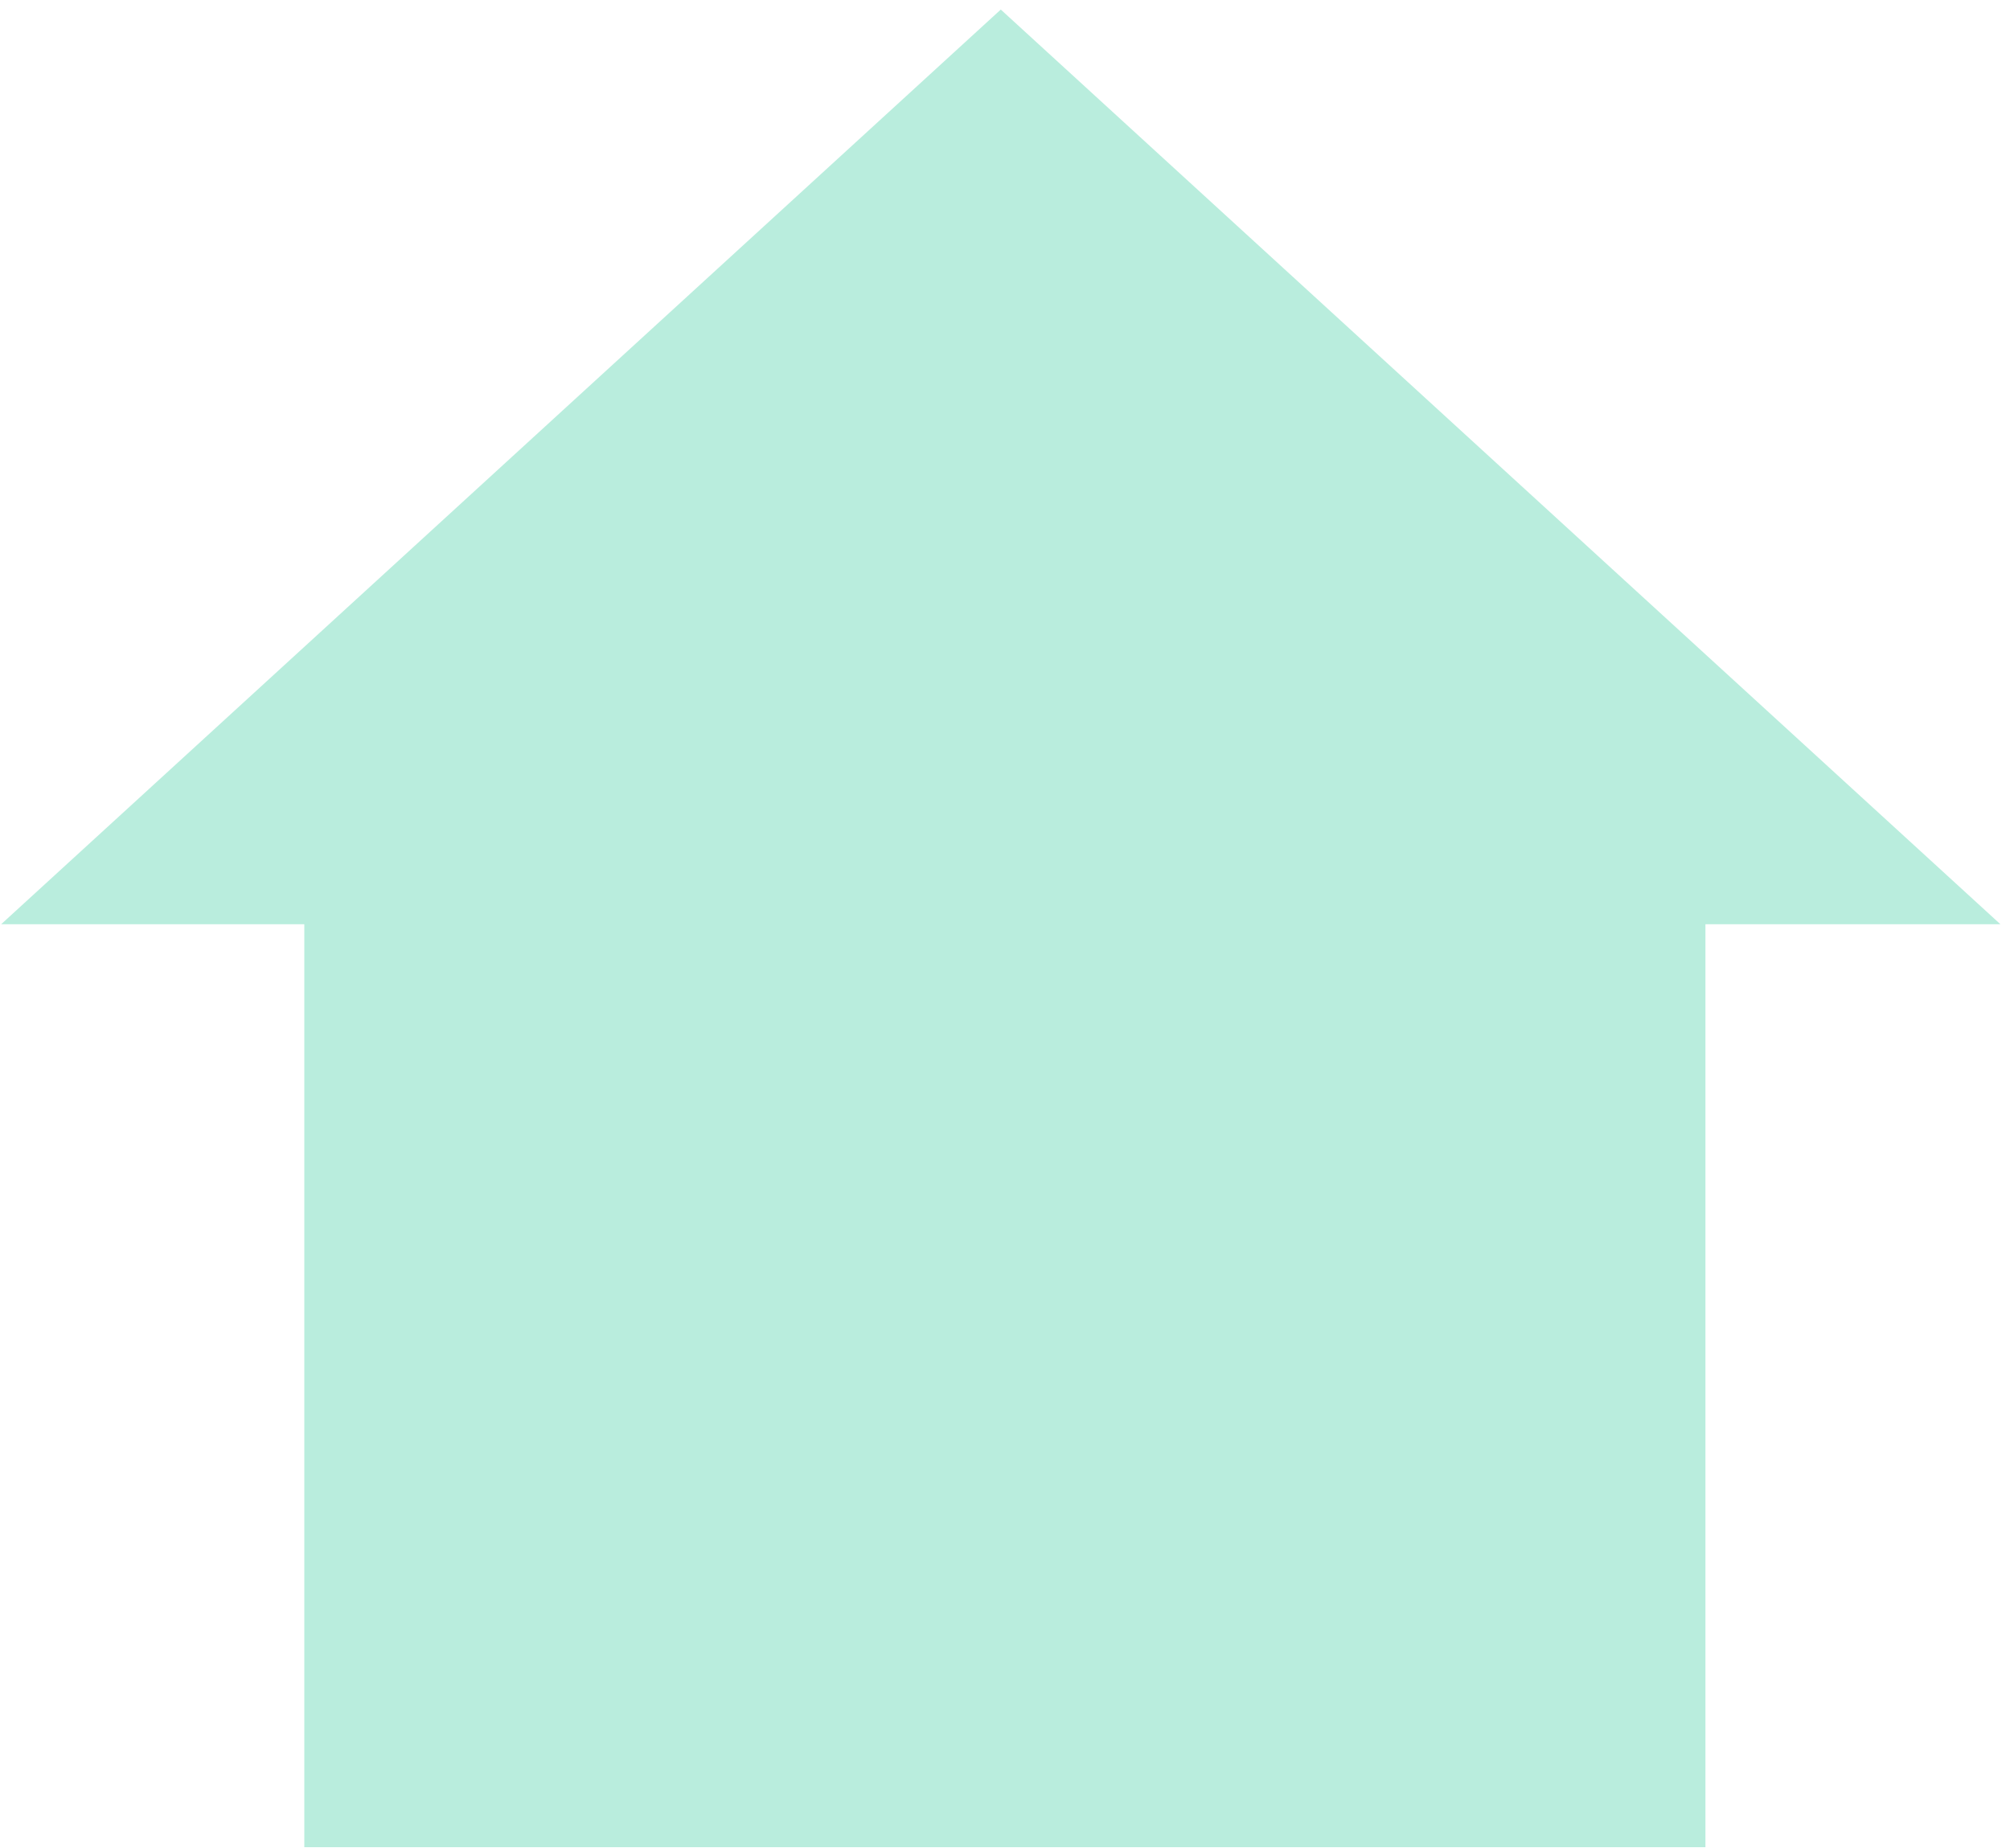 <svg width="187" height="172" viewBox="0 0 187 172" fill="none" xmlns="http://www.w3.org/2000/svg">
<path id="Home 2" fill-rule="evenodd" clip-rule="evenodd" d="M186.107 86.005L93.107 0.889L0.107 86.005H28.312V171.889H158.665V86.005H186.107Z" fill="#B9EDDD"/>
</svg>

